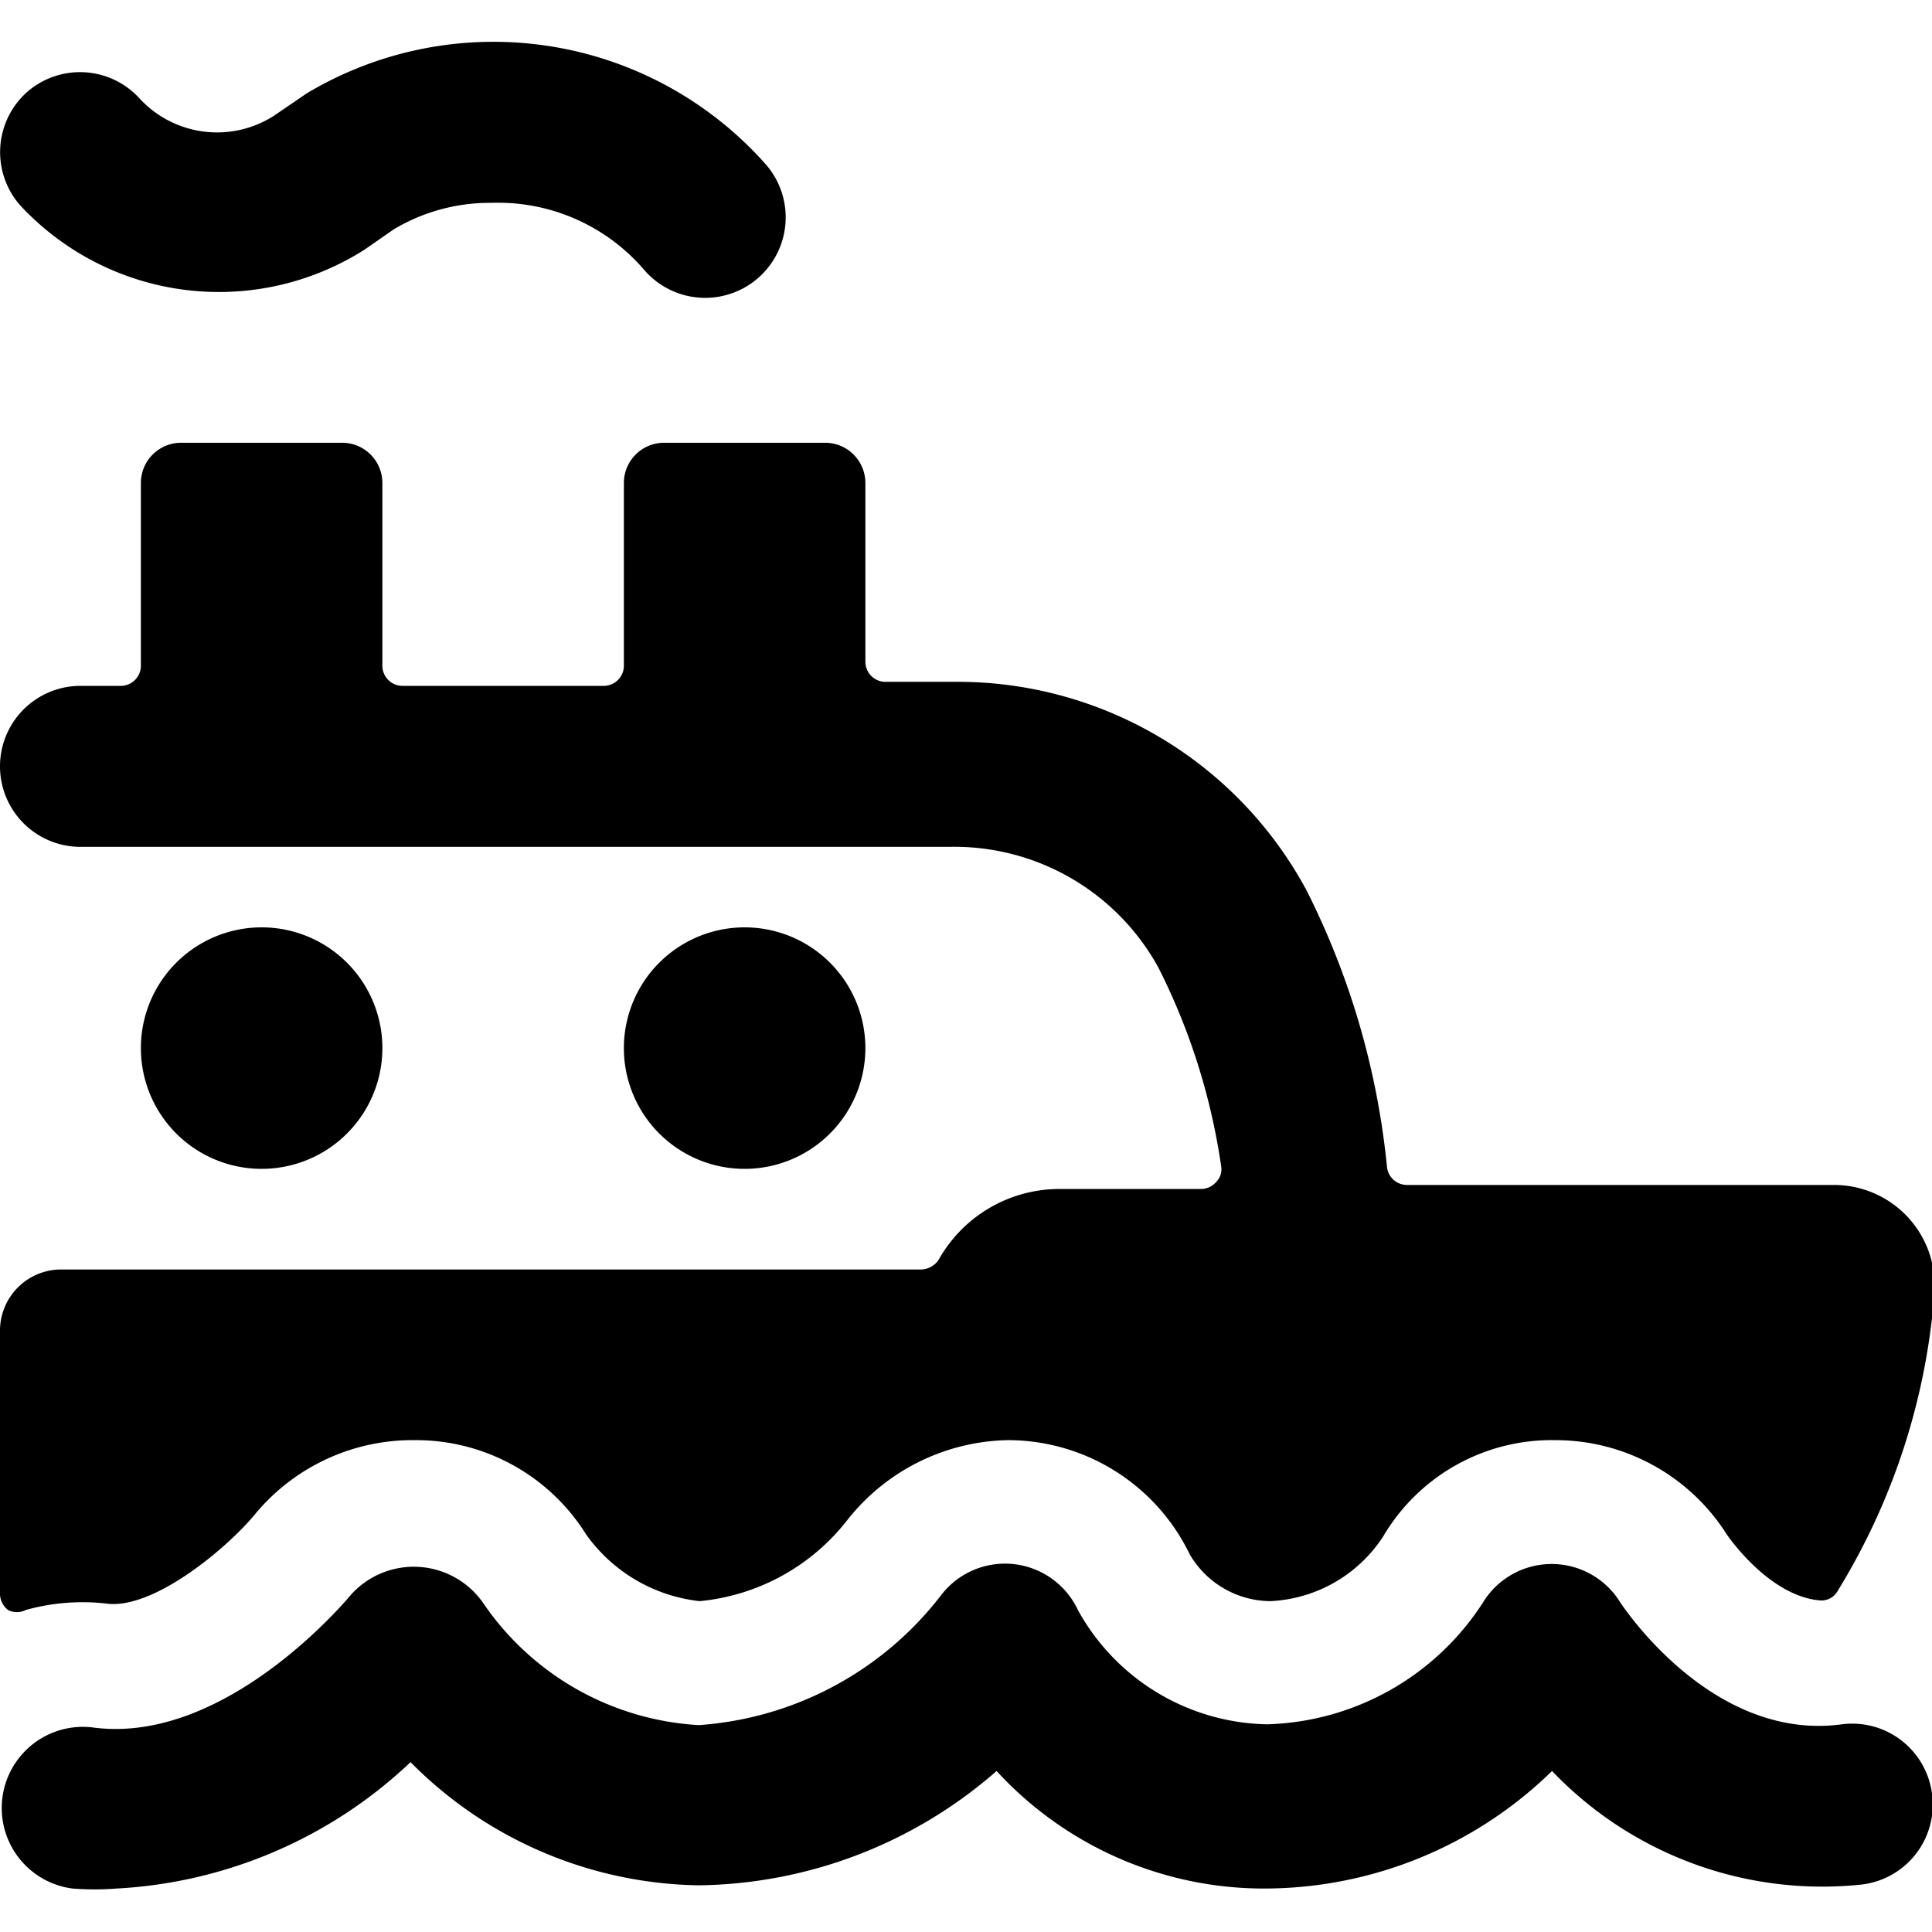 <svg xmlns="http://www.w3.org/2000/svg" viewBox="0 0 24 24"><g><path d="M0.1 20a0.24 0.24 0 0 0 0.22 0 2.62 2.62 0 0 1 1 -0.08c0.58 0.08 1.49 -0.68 1.84 -1.1a2.54 2.54 0 0 1 2 -0.93 2.49 2.49 0 0 1 2.12 1.17 2 2 0 0 0 1.41 0.83 2.64 2.64 0 0 0 1.83 -1 2.6 2.6 0 0 1 2 -1 2.51 2.51 0 0 1 2.26 1.42 1.17 1.17 0 0 0 1 0.58 1.77 1.77 0 0 0 1.4 -0.8 2.43 2.43 0 0 1 2.14 -1.2 2.52 2.52 0 0 1 2.13 1.17s0.51 0.76 1.15 0.82a0.23 0.23 0 0 0 0.23 -0.12 8.26 8.26 0 0 0 1.2 -3.7 1.25 1.25 0 0 0 -1.25 -1.34h-5.3a0.25 0.25 0 0 1 -0.25 -0.22 9.74 9.74 0 0 0 -1 -3.44 4.92 4.92 0 0 0 -4.38 -2.59H11a0.25 0.25 0 0 1 -0.25 -0.25V6a0.5 0.5 0 0 0 -0.5 -0.5h-2a0.5 0.5 0 0 0 -0.5 0.5v2.27a0.25 0.25 0 0 1 -0.25 0.25H5a0.25 0.25 0 0 1 -0.25 -0.25V6a0.5 0.5 0 0 0 -0.5 -0.5h-2a0.5 0.5 0 0 0 -0.5 0.5v2.27a0.25 0.25 0 0 1 -0.25 0.25H1a1 1 0 0 0 0 2h10.79a2.89 2.89 0 0 1 2.6 1.5 8 8 0 0 1 0.78 2.47 0.22 0.22 0 0 1 -0.06 0.19 0.25 0.25 0 0 1 -0.19 0.09h-1.77a1.72 1.72 0 0 0 -1.49 0.88 0.27 0.27 0 0 1 -0.22 0.12H0.75a0.76 0.76 0 0 0 -0.75 0.75v3.29a0.26 0.26 0 0 0 0.1 0.19Z" fill="#000000" stroke-width="1"></path><path d="m21.4 19.11 -0.01 0 0.01 0z" fill="#000000" stroke-width="1"></path><path d="m4.53 3.1 0.36 -0.25a2.32 2.32 0 0 1 1.21 -0.33 2.39 2.39 0 0 1 1.9 0.83 1 1 0 0 0 1.41 0.11 1 1 0 0 0 0.11 -1.41 4.52 4.52 0 0 0 -5.71 -0.89l-0.41 0.28a1.31 1.31 0 0 1 -1.66 -0.21 1 1 0 0 0 -1.4 -0.09 1 1 0 0 0 -0.09 1.41 3.37 3.37 0 0 0 4.28 0.55Z" fill="#000000" stroke-width="1"></path><path d="M7.75 13.02a1.5 1.5 0 1 0 3 0 1.5 1.5 0 1 0 -3 0" fill="#000000" stroke-width="1"></path><path d="M1.75 13.02a1.5 1.5 0 1 0 3 0 1.5 1.5 0 1 0 -3 0" fill="#000000" stroke-width="1"></path><path d="M24 22.28a1 1 0 0 0 -1.12 -0.86c-1.63 0.22 -2.74 -1.5 -2.75 -1.51a1 1 0 0 0 -1.71 0 3.3 3.3 0 0 1 -2.68 1.51A2.74 2.74 0 0 1 13.39 20a1 1 0 0 0 -1.71 -0.17 4.16 4.16 0 0 1 -3 1.6A3.48 3.48 0 0 1 6 19.91a1.05 1.05 0 0 0 -1.64 -0.1s-1.53 1.87 -3.2 1.65a1 1 0 0 0 -0.26 2 3.48 3.48 0 0 0 0.55 0 5.75 5.75 0 0 0 3.65 -1.57 5.14 5.14 0 0 0 3.58 1.53 5.72 5.72 0 0 0 3.7 -1.42 4.51 4.51 0 0 0 3.35 1.46A5.12 5.12 0 0 0 19.28 22a4.64 4.64 0 0 0 3.85 1.41 1 1 0 0 0 0.87 -1.13Z" fill="#000000" stroke-width="1"></path></g></svg>